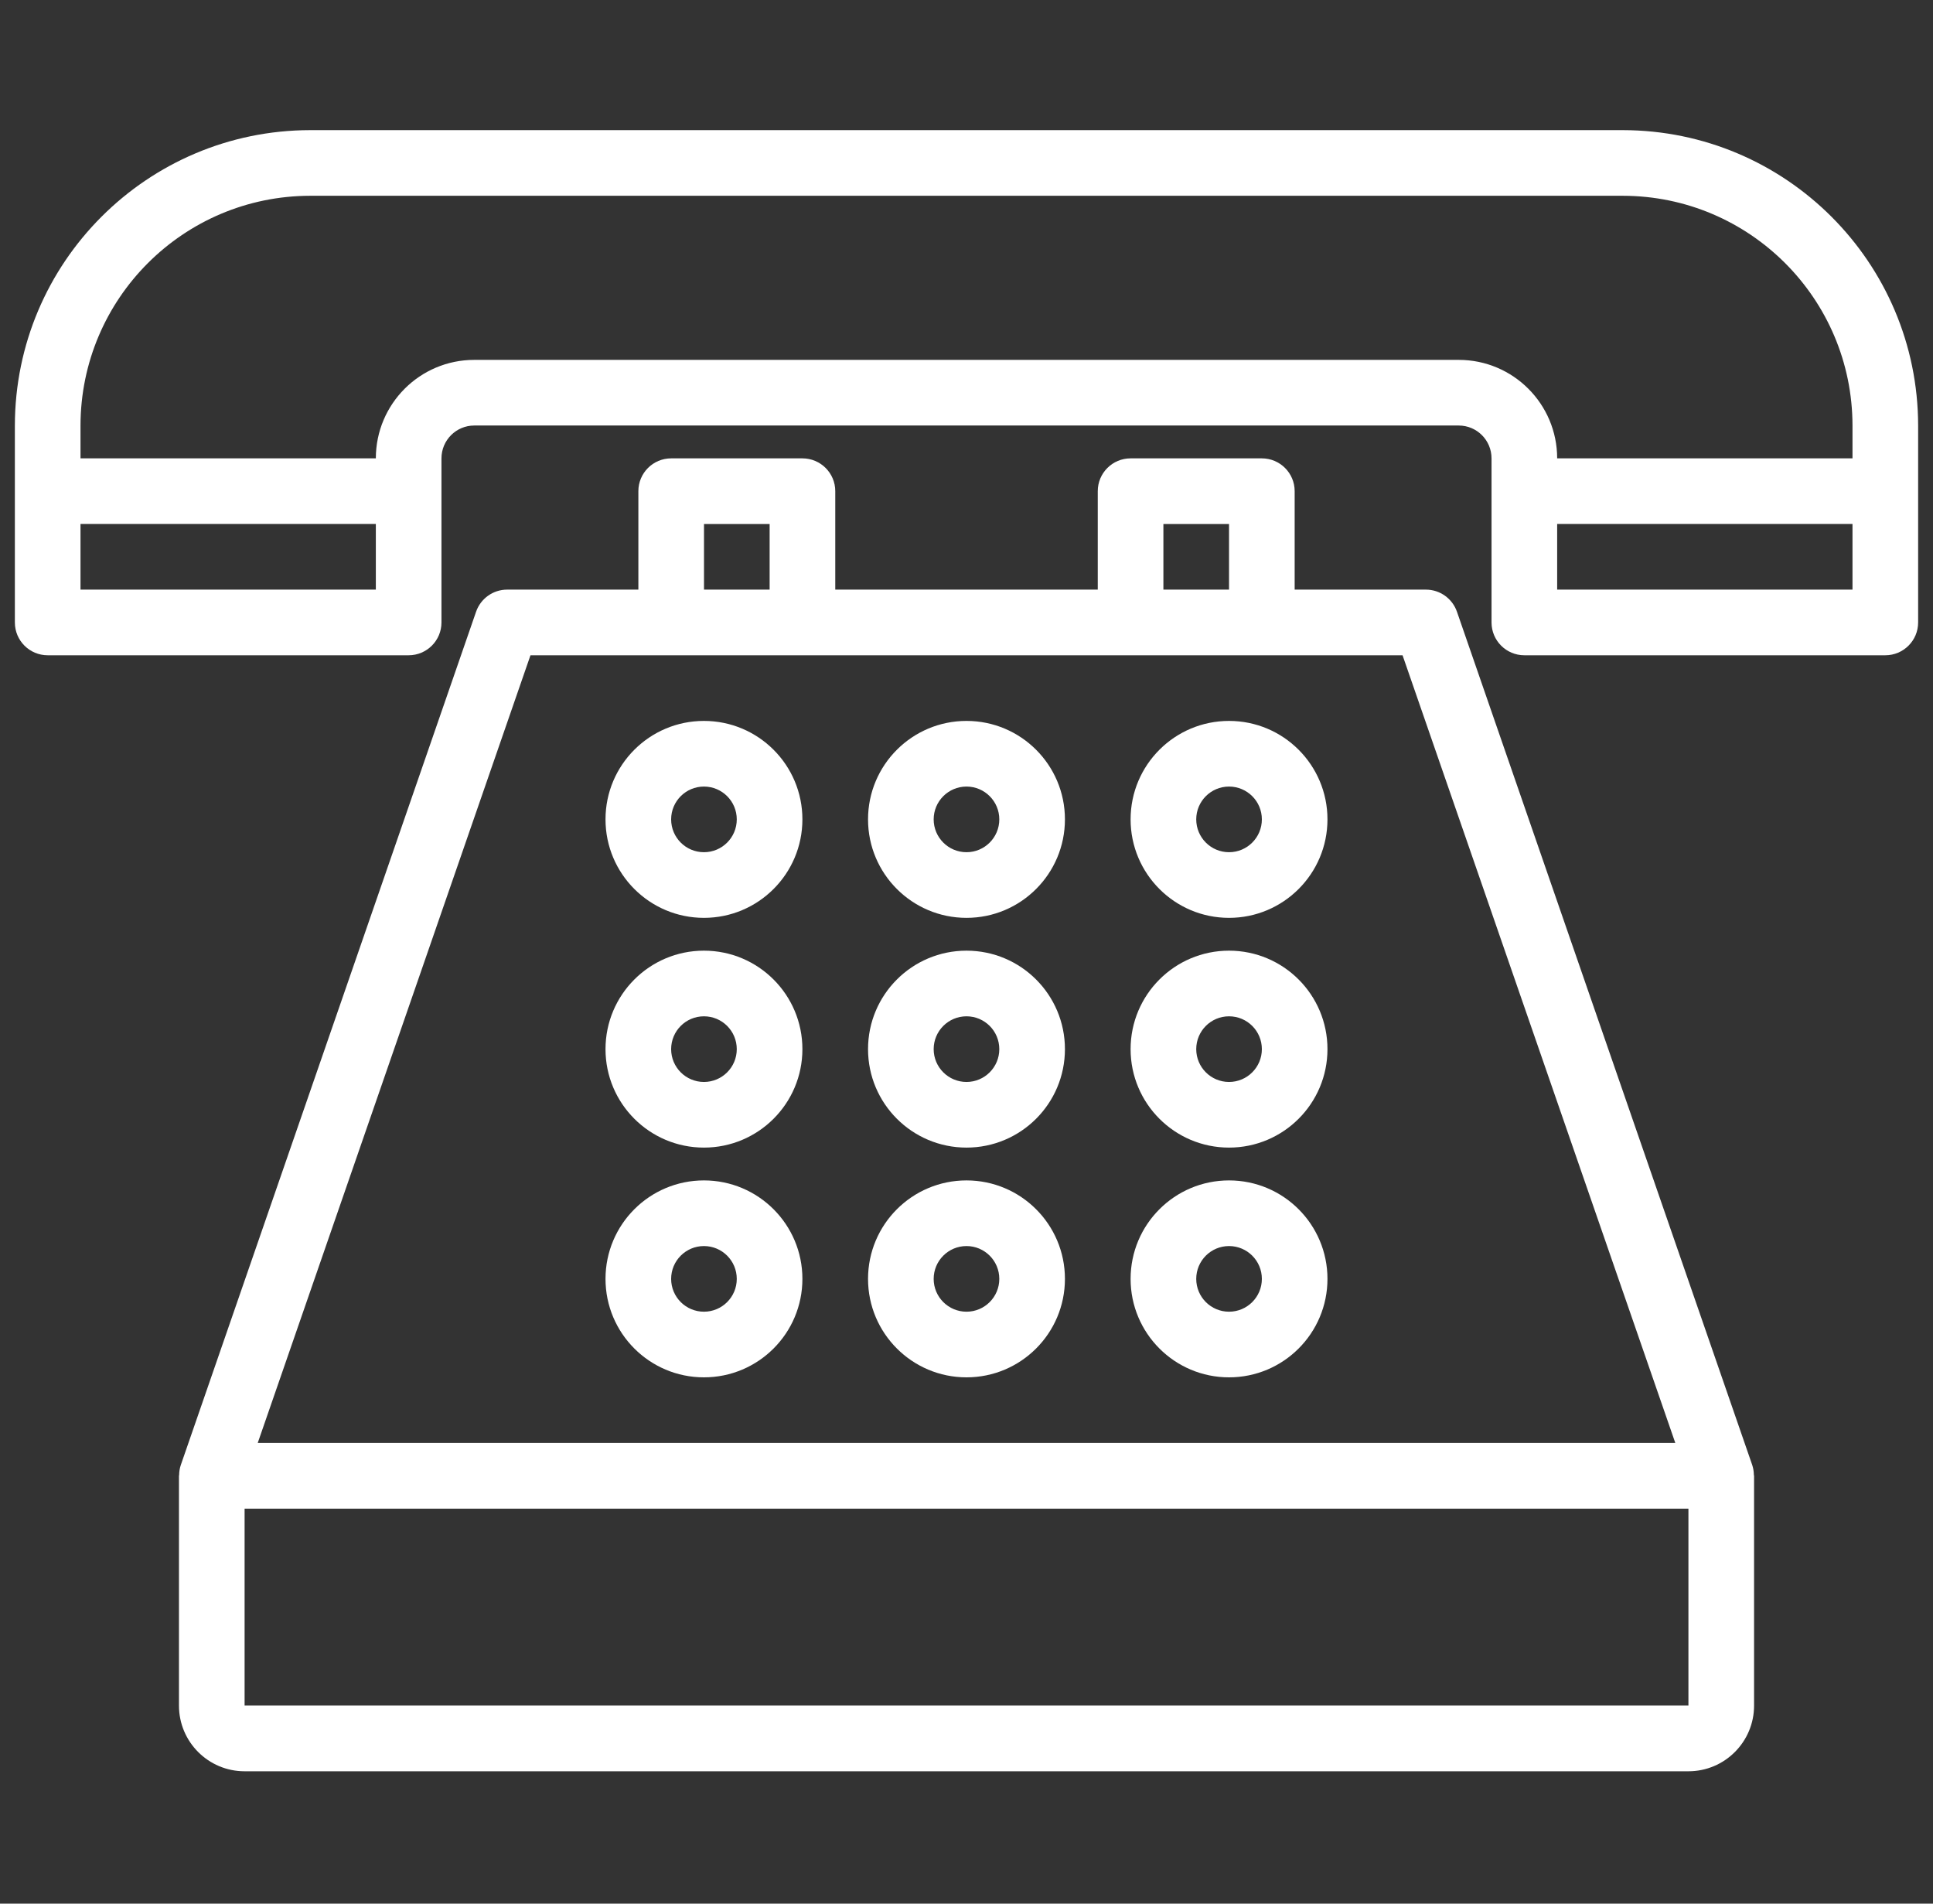 <svg width="65" height="64" viewBox="0 0 65 64" fill="none" xmlns="http://www.w3.org/2000/svg">
<rect x="0" y="0" width="65" height="64" fill="#333333" stroke="none"/>
<g clip-path="url(#clip0_67_2104)">
<path d="M58.922 49.256L48.992 20.566C48.838 20.122 48.419 19.823 47.949 19.823H43.535V16.513C43.535 15.904 43.041 15.41 42.431 15.41H38.017C37.408 15.41 36.914 15.904 36.914 16.513V19.823H28.087V16.513C28.087 15.904 27.593 15.41 26.983 15.41H22.569C21.96 15.41 21.466 15.904 21.466 16.513V19.823H17.052C16.582 19.823 16.163 20.122 16.009 20.566L6.079 49.256C6.043 49.362 6.025 49.474 6.024 49.587C6.024 49.598 6.018 49.608 6.018 49.619V57.343C6.018 58.561 7.006 59.55 8.225 59.55H56.776C57.995 59.55 58.983 58.561 58.983 57.343V49.616C58.983 49.605 58.976 49.595 58.976 49.584C58.975 49.473 58.957 49.362 58.922 49.256ZM39.121 17.617H41.328V19.823H39.121V17.617ZM23.673 17.617H25.88V19.823H23.673V17.617ZM17.838 22.03H47.163L56.335 48.513H8.666L17.838 22.03ZM56.776 57.341H8.225V50.72H56.776V57.341Z" fill="white"/>
<path d="M32.5 24.237C30.672 24.237 29.189 25.719 29.189 27.547C29.189 29.375 30.672 30.858 32.5 30.858C34.328 30.858 35.81 29.375 35.81 27.547C35.81 25.719 34.328 24.237 32.5 24.237ZM32.5 28.651C31.891 28.651 31.396 28.157 31.396 27.547C31.396 26.938 31.891 26.444 32.5 26.444C33.109 26.444 33.603 26.938 33.603 27.547C33.603 28.157 33.109 28.651 32.5 28.651Z" fill="white"/>
<path d="M41.328 24.237C39.5 24.237 38.018 25.719 38.018 27.547C38.018 29.375 39.5 30.858 41.328 30.858C43.156 30.858 44.638 29.375 44.638 27.547C44.638 25.719 43.156 24.237 41.328 24.237ZM41.328 28.651C40.719 28.651 40.225 28.157 40.225 27.547C40.225 26.938 40.719 26.444 41.328 26.444C41.938 26.444 42.432 26.938 42.432 27.547C42.432 28.157 41.938 28.651 41.328 28.651Z" fill="white"/>
<path d="M23.671 24.237C21.843 24.237 20.361 25.719 20.361 27.547C20.361 29.375 21.843 30.858 23.671 30.858C25.5 30.858 26.982 29.375 26.982 27.547C26.982 25.719 25.5 24.237 23.671 24.237ZM23.671 28.651C23.062 28.651 22.568 28.157 22.568 27.547C22.568 26.938 23.062 26.444 23.671 26.444C24.281 26.444 24.775 26.938 24.775 27.547C24.775 28.157 24.281 28.651 23.671 28.651Z" fill="white"/>
<path d="M32.5 31.961C30.672 31.961 29.189 33.443 29.189 35.272C29.189 37.1 30.672 38.582 32.5 38.582C34.328 38.582 35.81 37.1 35.81 35.272C35.81 33.443 34.328 31.961 32.5 31.961ZM32.5 36.375C31.891 36.375 31.396 35.881 31.396 35.272C31.396 34.662 31.891 34.168 32.5 34.168C33.109 34.168 33.603 34.662 33.603 35.272C33.603 35.881 33.109 36.375 32.5 36.375Z" fill="white"/>
<path d="M41.328 31.961C39.5 31.961 38.018 33.443 38.018 35.272C38.018 37.1 39.5 38.582 41.328 38.582C43.156 38.582 44.638 37.1 44.638 35.272C44.638 33.443 43.156 31.961 41.328 31.961ZM41.328 36.375C40.719 36.375 40.225 35.881 40.225 35.272C40.225 34.662 40.719 34.168 41.328 34.168C41.938 34.168 42.432 34.662 42.432 35.272C42.432 35.881 41.938 36.375 41.328 36.375Z" fill="white"/>
<path d="M23.671 31.961C21.843 31.961 20.361 33.443 20.361 35.272C20.361 37.1 21.843 38.582 23.671 38.582C25.5 38.582 26.982 37.1 26.982 35.272C26.982 33.443 25.5 31.961 23.671 31.961ZM23.671 36.375C23.062 36.375 22.568 35.881 22.568 35.272C22.568 34.662 23.062 34.168 23.671 34.168C24.281 34.168 24.775 34.662 24.775 35.272C24.775 35.881 24.281 36.375 23.671 36.375Z" fill="white"/>
<path d="M32.5 39.685C30.672 39.685 29.189 41.167 29.189 42.996C29.189 44.824 30.672 46.306 32.5 46.306C34.328 46.306 35.81 44.824 35.81 42.996C35.81 41.167 34.328 39.685 32.5 39.685ZM32.5 44.099C31.891 44.099 31.396 43.605 31.396 42.996C31.396 42.386 31.891 41.892 32.5 41.892C33.109 41.892 33.603 42.386 33.603 42.996C33.603 43.605 33.109 44.099 32.5 44.099Z" fill="white"/>
<path d="M41.328 39.685C39.5 39.685 38.018 41.167 38.018 42.996C38.018 44.824 39.5 46.306 41.328 46.306C43.156 46.306 44.638 44.824 44.638 42.996C44.638 41.167 43.156 39.685 41.328 39.685ZM41.328 44.099C40.719 44.099 40.225 43.605 40.225 42.996C40.225 42.386 40.719 41.892 41.328 41.892C41.938 41.892 42.432 42.386 42.432 42.996C42.432 43.605 41.938 44.099 41.328 44.099Z" fill="white"/>
<path d="M23.671 39.685C21.843 39.685 20.361 41.167 20.361 42.996C20.361 44.824 21.843 46.306 23.671 46.306C25.5 46.306 26.982 44.824 26.982 42.996C26.982 41.167 25.5 39.685 23.671 39.685ZM23.671 44.099C23.062 44.099 22.568 43.605 22.568 42.996C22.568 42.386 23.062 41.892 23.671 41.892C24.281 41.892 24.775 42.386 24.775 42.996C24.775 43.605 24.281 44.099 23.671 44.099Z" fill="white"/>
<path d="M54.569 4.375H10.431C4.949 4.382 0.507 8.824 0.5 14.306V20.927C0.5 21.536 0.994 22.03 1.604 22.03H13.741C14.351 22.03 14.845 21.536 14.845 20.927V15.41C14.845 14.8 15.339 14.306 15.948 14.306H49.052C49.661 14.306 50.155 14.8 50.155 15.41V20.927C50.155 21.536 50.649 22.03 51.259 22.03H63.396C64.006 22.03 64.5 21.536 64.5 20.927V14.306C64.493 8.824 60.051 4.382 54.569 4.375ZM12.638 19.823H2.707V17.616H12.638V19.823ZM49.052 12.099H15.948C14.12 12.099 12.638 13.582 12.638 15.41H2.707V14.306C2.712 10.042 6.167 6.587 10.431 6.582H54.569C58.833 6.587 62.288 10.042 62.293 14.306V15.41H52.362C52.362 13.582 50.88 12.099 49.052 12.099ZM62.293 19.823H52.362V17.616H62.293V19.823Z" fill="white"/>
</g>
<defs>
<clipPath id="clip0_67_2104">
<rect width="64" height="64" fill="white" transform="translate(0.5)"/>
</clipPath>
</defs>
</svg>
